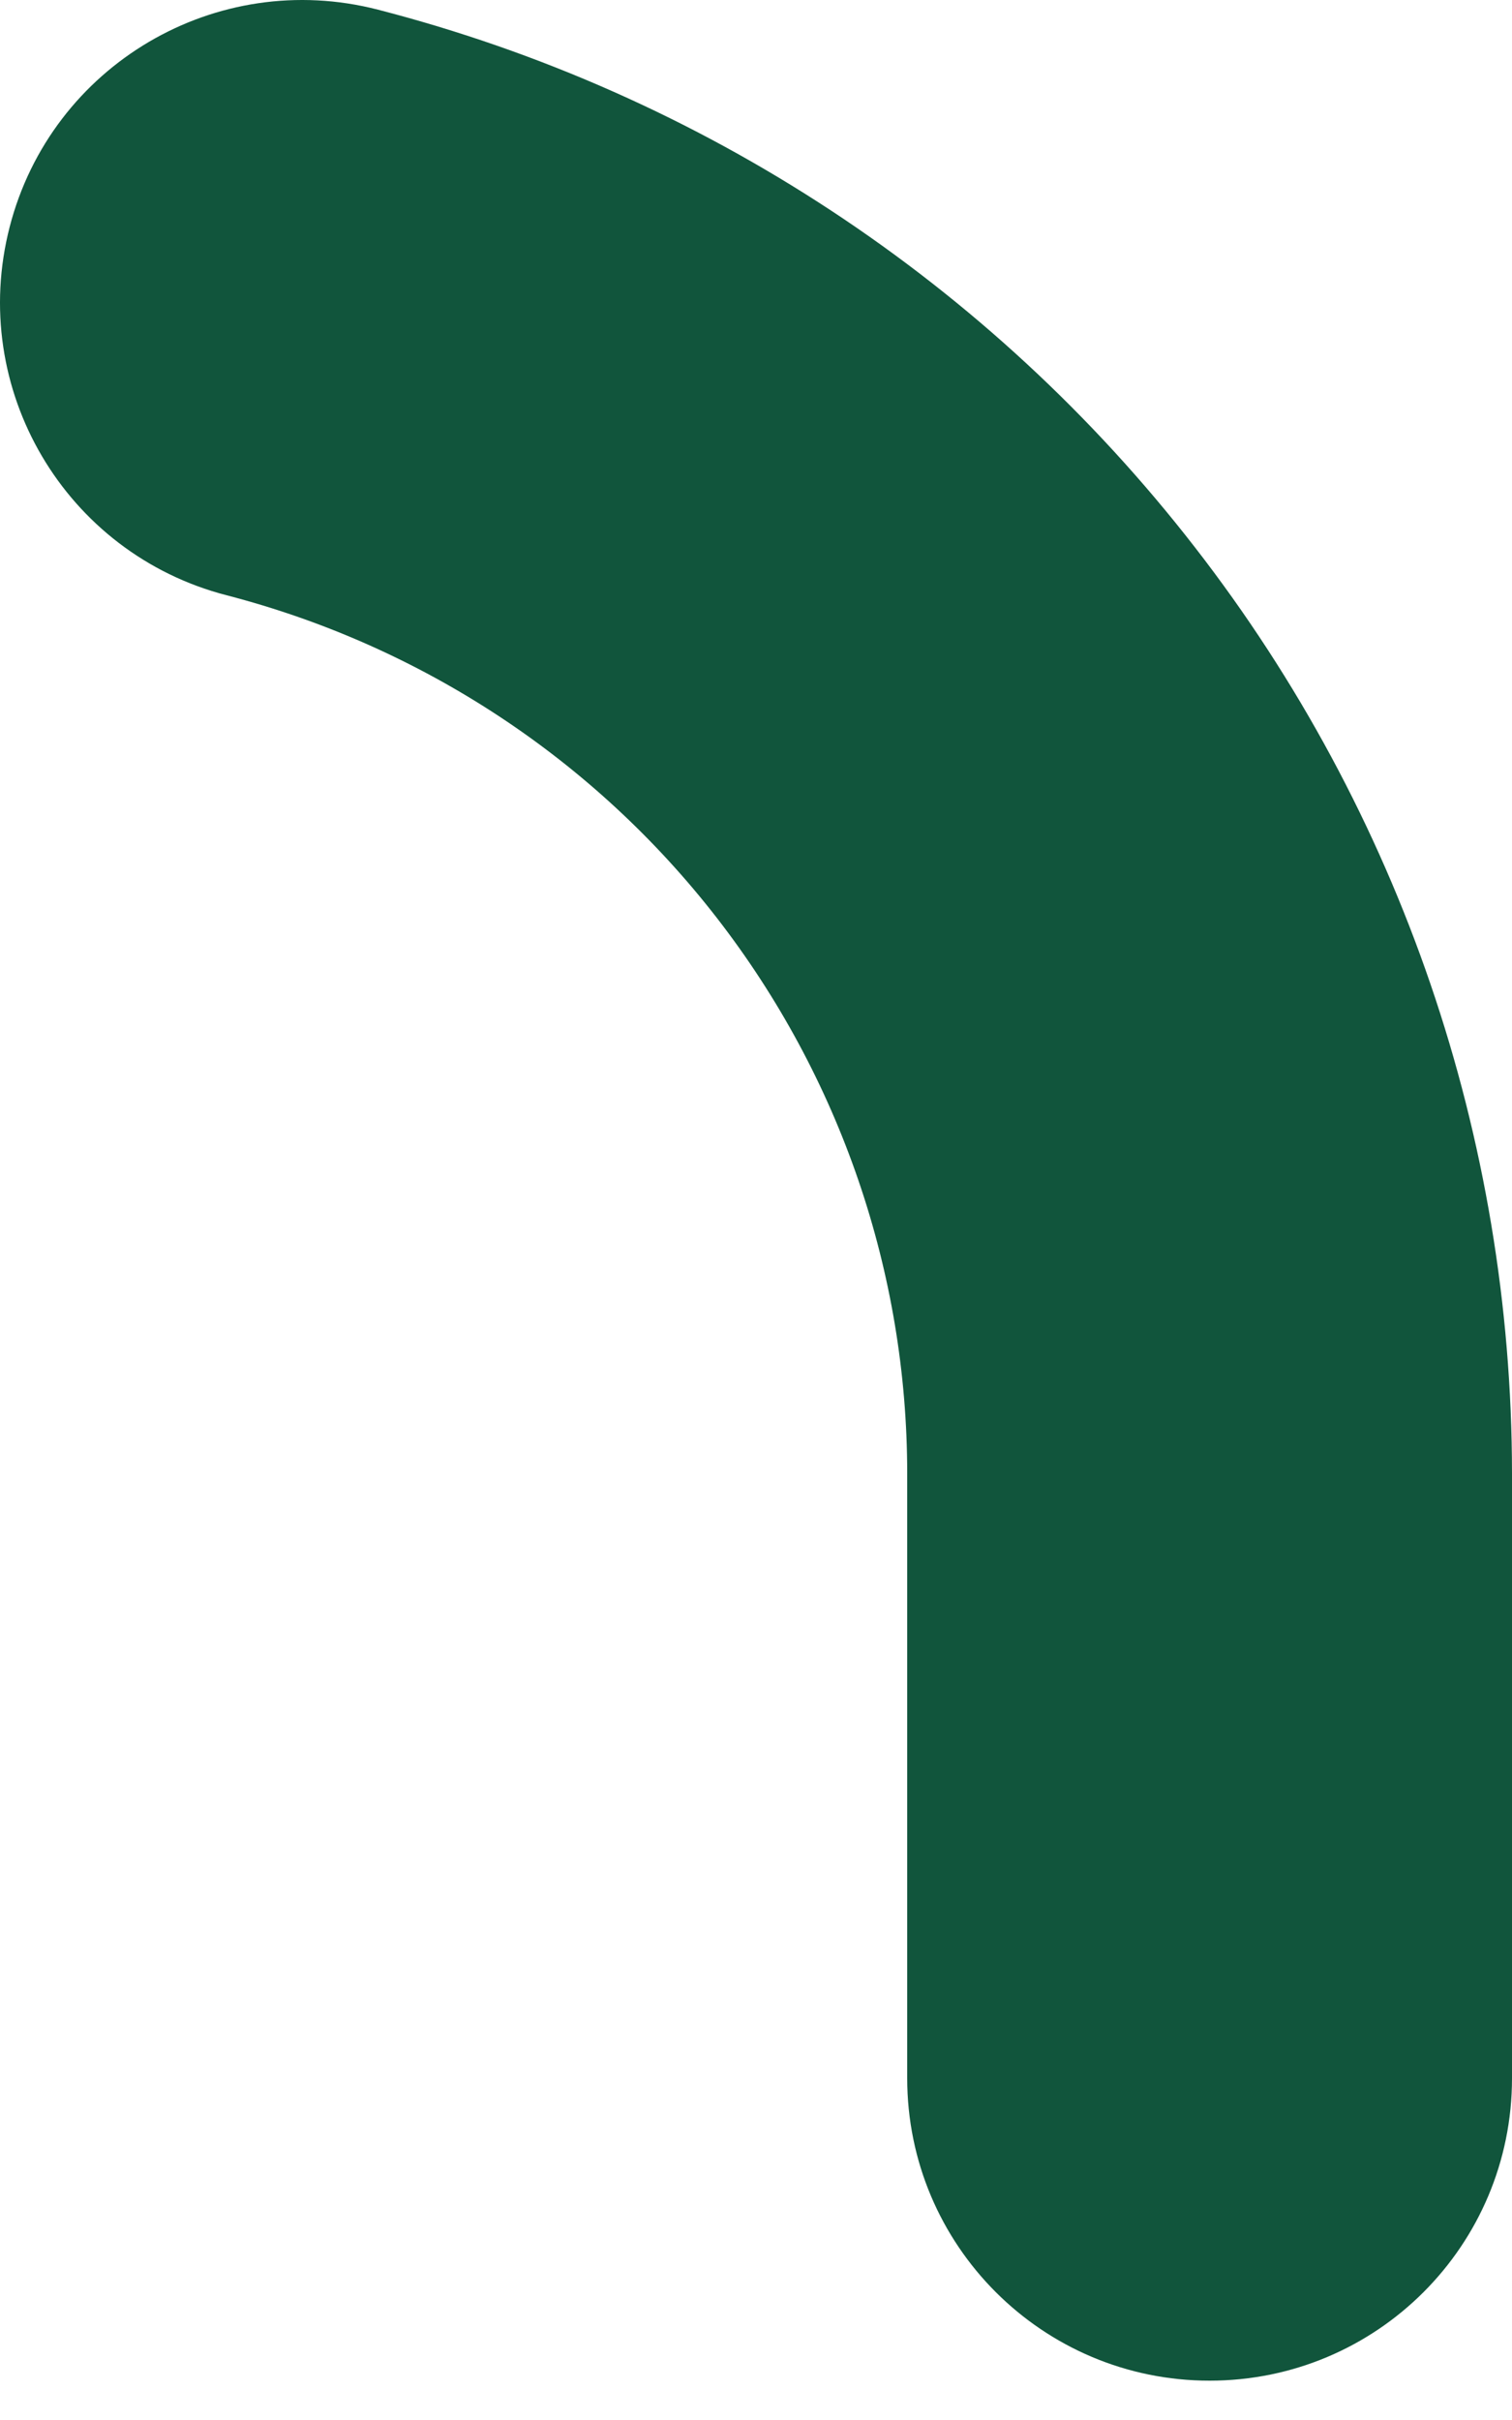 <?xml version="1.0" encoding="utf-8"?>
<svg xmlns="http://www.w3.org/2000/svg" fill="none" height="100%" overflow="visible" preserveAspectRatio="none" style="display: block;" viewBox="0 0 5 8" width="100%">
<path clip-rule="evenodd" d="M0.032 0.75C0.17 0.215 0.715 -0.106 1.25 0.032C2.323 0.309 3.273 0.934 3.952 1.81C4.631 2.685 4.999 3.762 5 4.87L5 6.87C5 7.423 4.553 7.87 4 7.87C3.448 7.87 3 7.423 3 6.87L3 4.871C3 4.871 3 4.871 3 4.871C3 4.206 2.778 3.56 2.371 3.035C1.964 2.51 1.394 2.135 0.75 1.968C0.215 1.83 -0.106 1.285 0.032 0.75Z" fill="#11553C" fill-rule="evenodd" id="Vector (Stroke)"/>
</svg>